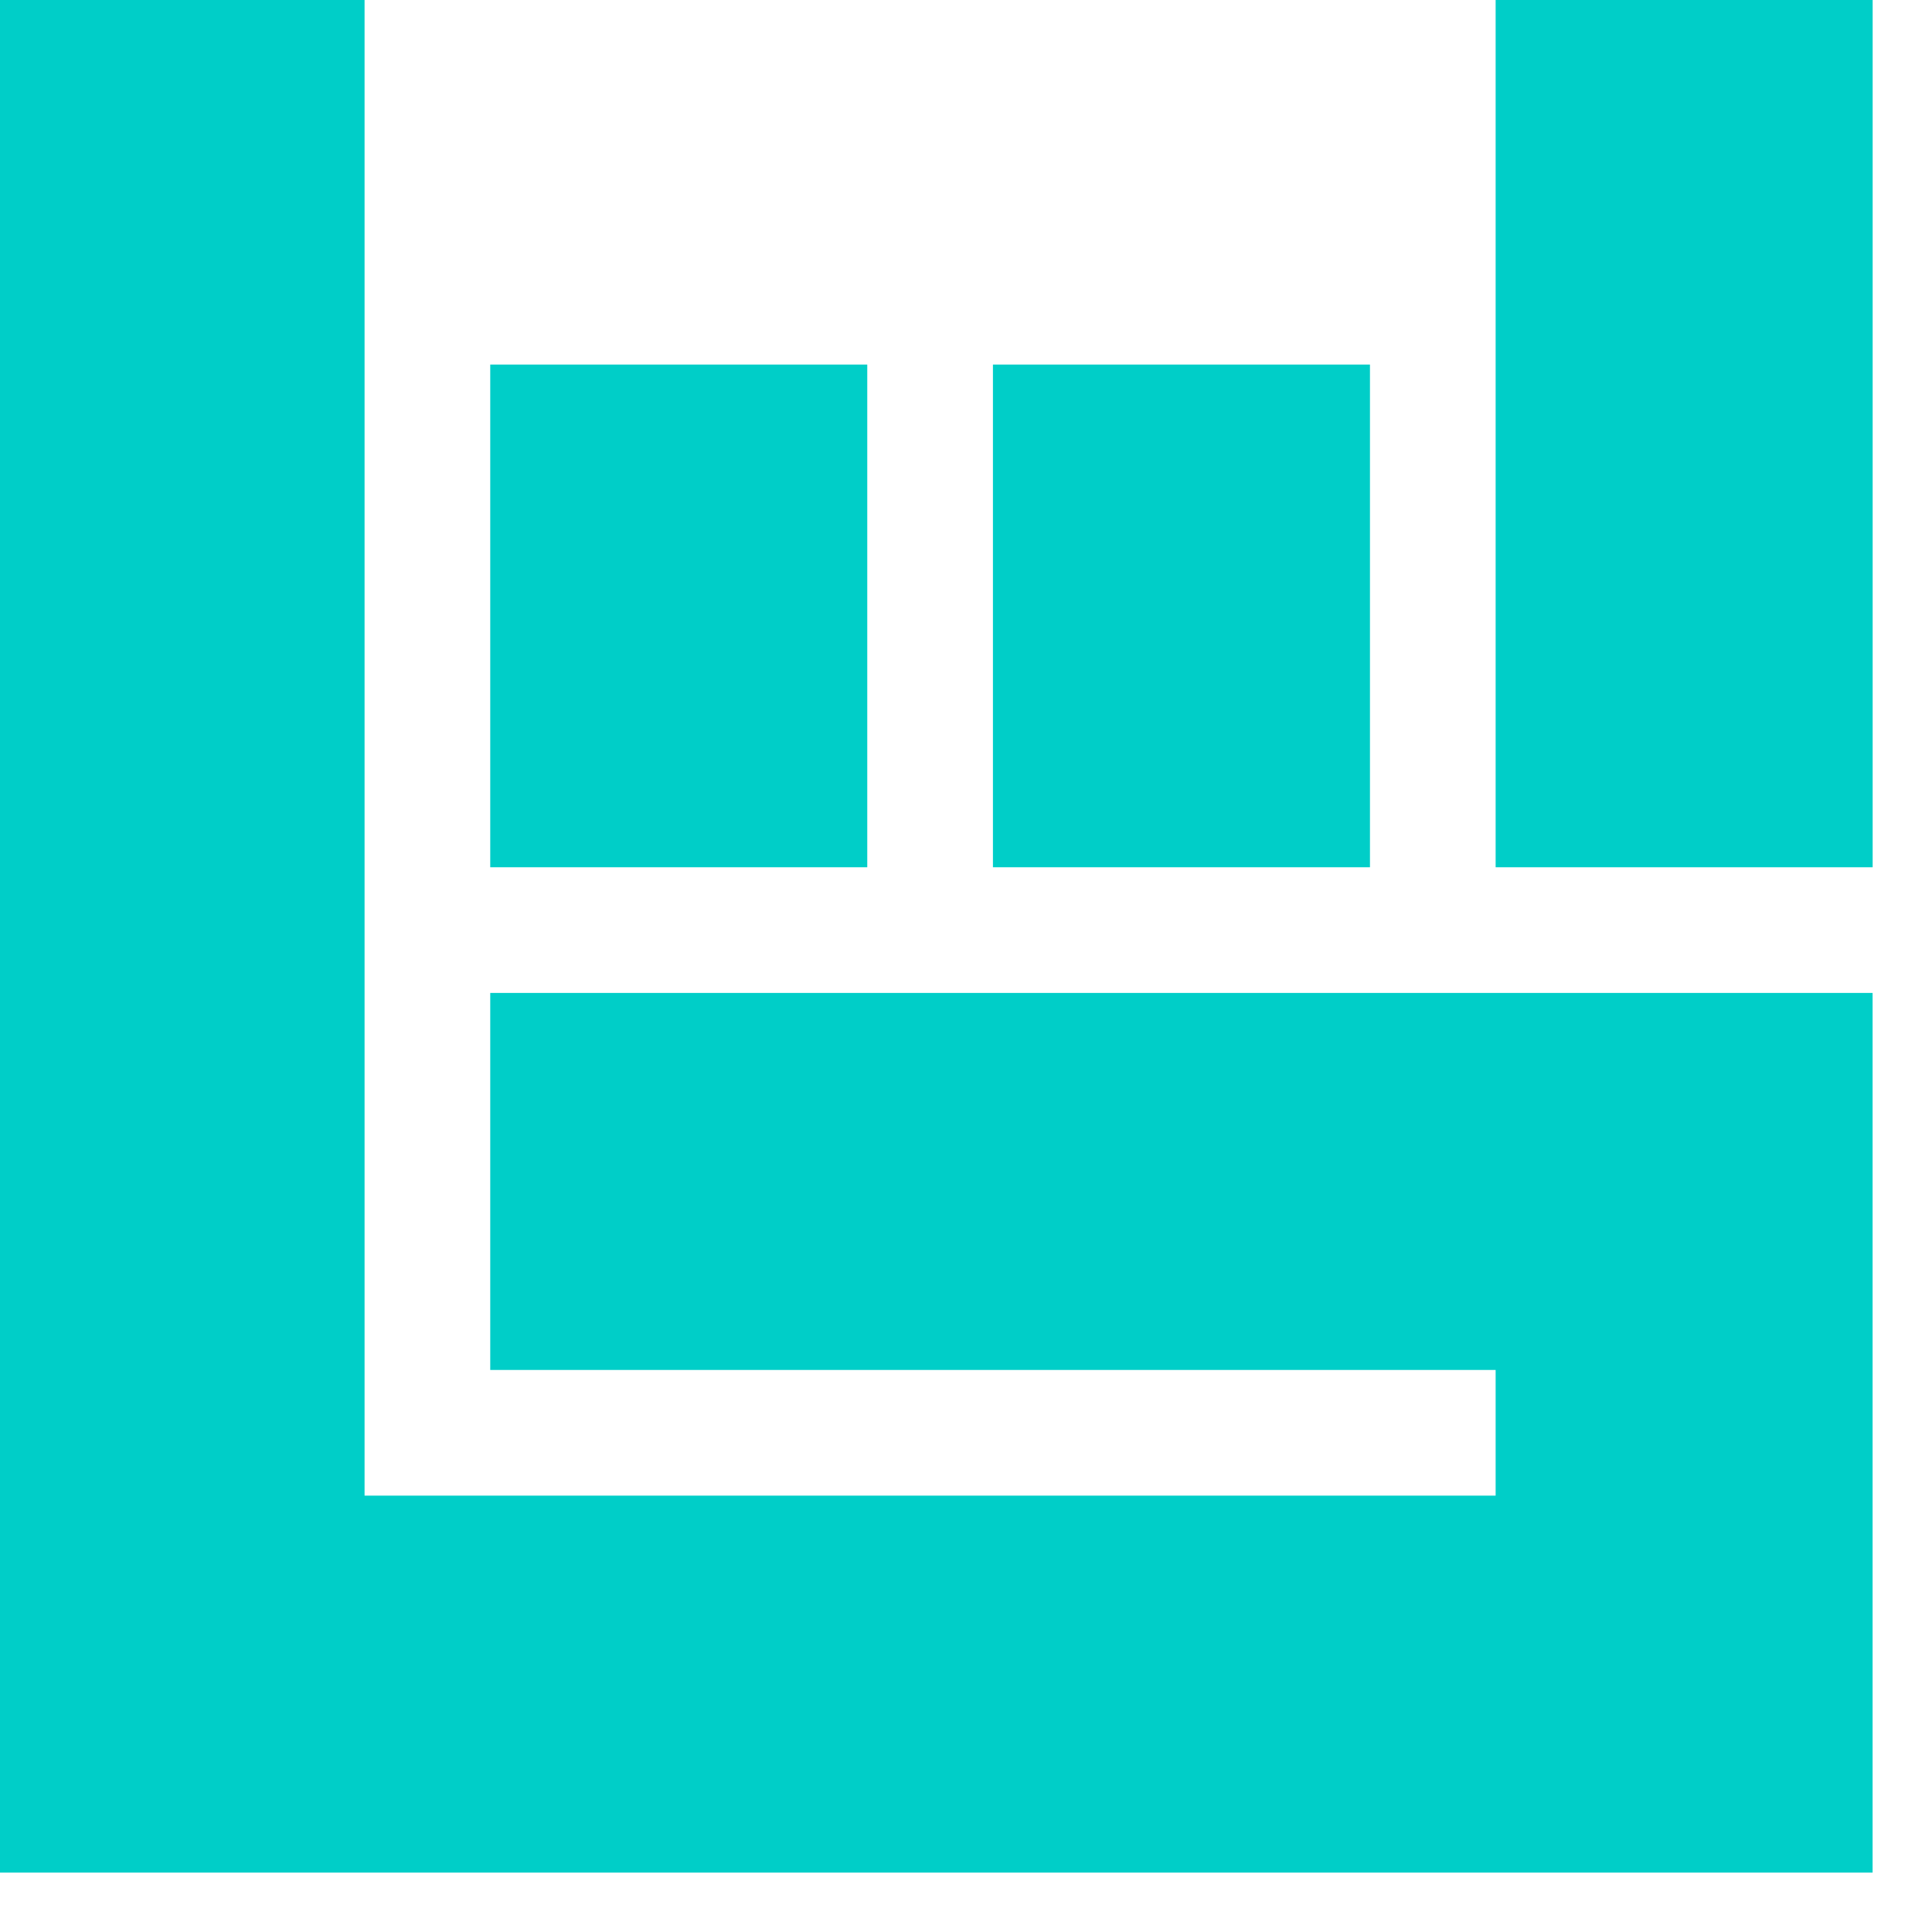 <?xml version="1.0" encoding="UTF-8" standalone="no"?>
<!-- Created with Inkscape (http://www.inkscape.org/) -->

<svg
   width="24"
   height="24"
   viewBox="0 0 6.35 6.35"
   version="1.1"
   id="svg1"
   xmlns:inkscape="http://www.inkscape.org/namespaces/inkscape"
   xmlns:sodipodi="http://sodipodi.sourceforge.net/DTD/sodipodi-0.dtd"
   xmlns="http://www.w3.org/2000/svg"
   xmlns:svg="http://www.w3.org/2000/svg">
  <sodipodi:namedview
     id="namedview1"
     pagecolor="#ffffff"
     bordercolor="#000000"
     borderopacity="0.25"
     inkscape:showpageshadow="2"
     inkscape:pageopacity="0.0"
     inkscape:pagecheckerboard="0"
     inkscape:deskcolor="#d1d1d1"
     inkscape:document-units="mm" />
  <defs
     id="defs1" />
  <g
     inkscape:label="Calque 1"
     inkscape:groupmode="layer"
     id="layer1">
    <g
       id="g3"
       transform="matrix(0.019,0,0,0.019,-1.693,-1.693)"
       style="stroke-width:13.587">
      <rect
         class="cls-1"
         x="173.91"
         y="152.17"
         width="65.22"
         height="86.96"
         id="rect1"
         style="fill:#00cec8;stroke-width:13.587" />
      <rect
         class="cls-1"
         x="260.87"
         y="152.17"
         width="65.22"
         height="86.96"
         id="rect2"
         style="fill:#00cec8;stroke-width:13.587" />
      <rect
         class="cls-1"
         x="347.83"
         y="86.96"
         width="65.22"
         height="152.17"
         id="rect3"
         style="fill:#00cec8;stroke-width:13.587" />
      <polygon
         class="cls-1"
         points="347.83,347.83 152.17,347.83 152.17,86.96 86.96,86.96 86.96,413.04 413.04,413.04 413.04,260.87 173.91,260.87 173.91,326.09 347.83,326.09 "
         id="polygon3"
         style="fill:#00cec8;stroke-width:13.587" />
    </g>
  </g>
</svg>

